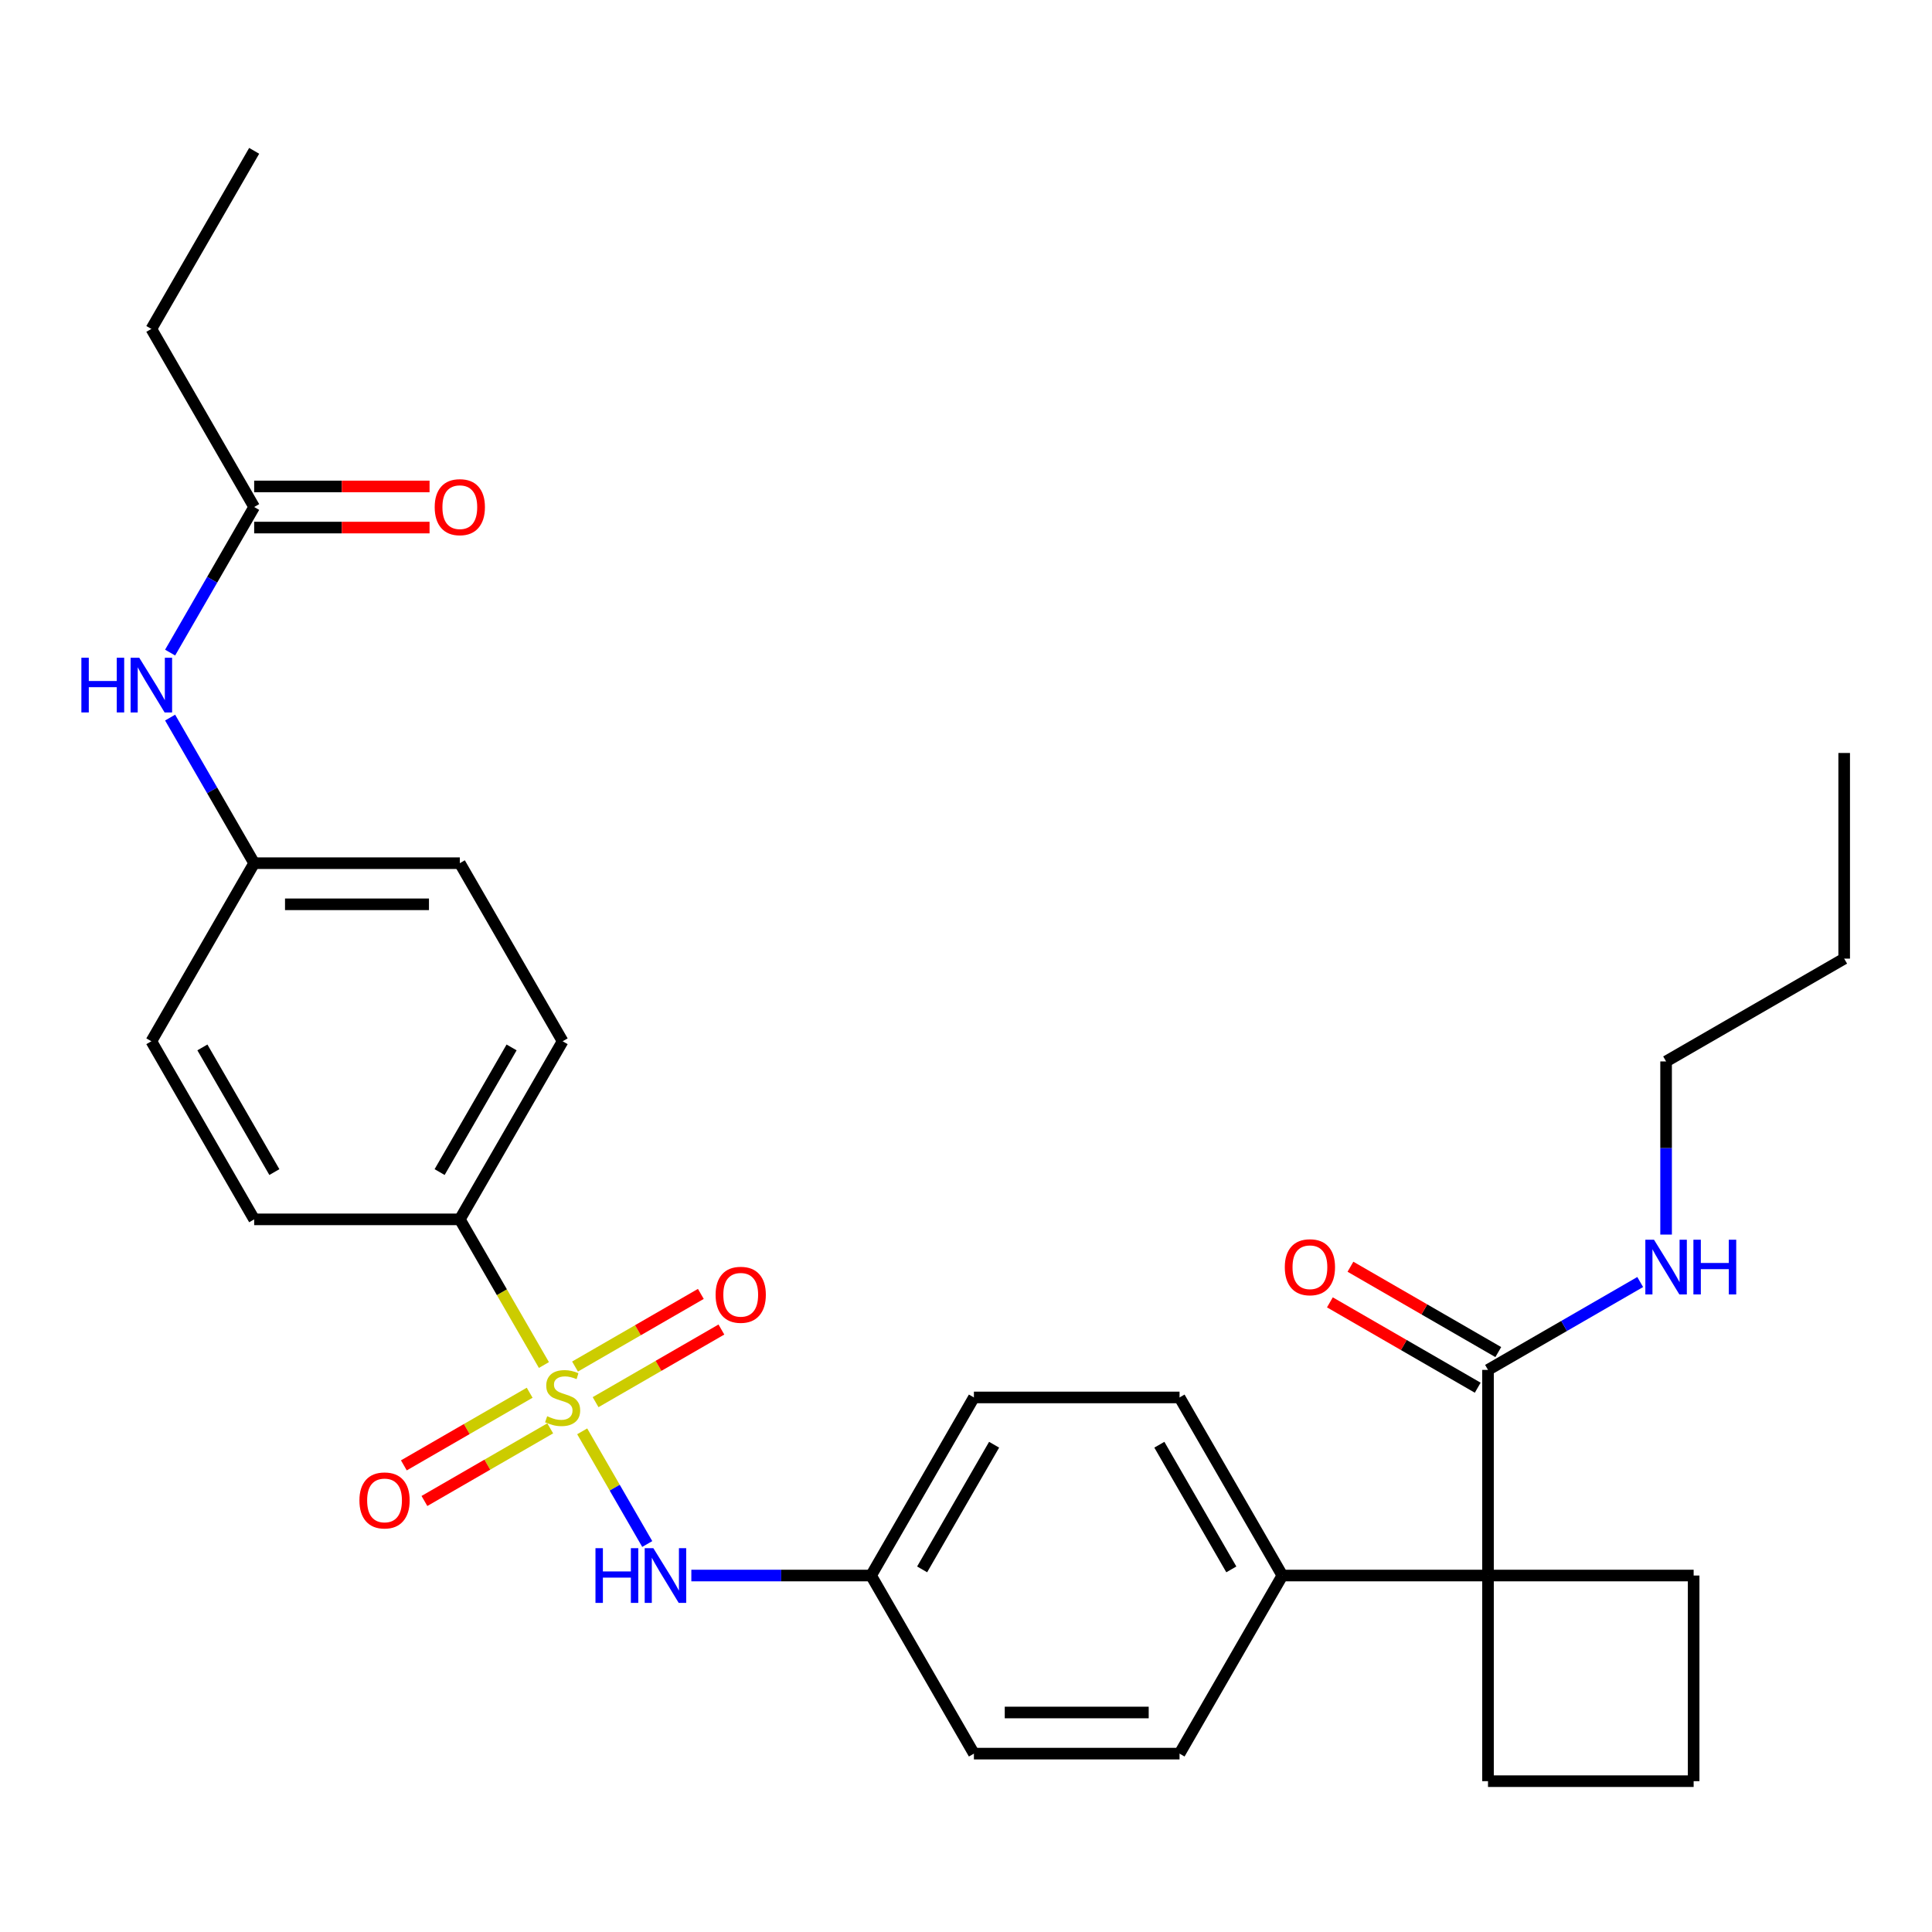 <?xml version='1.0' encoding='iso-8859-1'?>
<svg version='1.1' baseProfile='full'
              xmlns='http://www.w3.org/2000/svg'
                      xmlns:rdkit='http://www.rdkit.org/xml'
                      xmlns:xlink='http://www.w3.org/1999/xlink'
                  xml:space='preserve'
width='1000px' height='1000px' viewBox='0 0 1000 1000'>
<!-- END OF HEADER -->
<rect style='opacity:1.0;fill:#FFFFFF;stroke:none' width='1000' height='1000' x='0' y='0'> </rect>
<path class='bond-0' d='M 301.344,740.857 L 318.18,770.018' style='fill:none;fill-rule:evenodd;stroke:#CCCC00;stroke-width:6px;stroke-linecap:butt;stroke-linejoin:miter;stroke-opacity:1' />
<path class='bond-0' d='M 318.18,770.018 L 335.017,799.179' style='fill:none;fill-rule:evenodd;stroke:#0000FF;stroke-width:6px;stroke-linecap:butt;stroke-linejoin:miter;stroke-opacity:1' />
<path class='bond-3' d='M 281.528,706.535 L 259.763,668.836' style='fill:none;fill-rule:evenodd;stroke:#CCCC00;stroke-width:6px;stroke-linecap:butt;stroke-linejoin:miter;stroke-opacity:1' />
<path class='bond-3' d='M 259.763,668.836 L 237.998,631.137' style='fill:none;fill-rule:evenodd;stroke:#000000;stroke-width:6px;stroke-linecap:butt;stroke-linejoin:miter;stroke-opacity:1' />
<path class='bond-4' d='M 274.154,720.876 L 241.596,739.674' style='fill:none;fill-rule:evenodd;stroke:#CCCC00;stroke-width:6px;stroke-linecap:butt;stroke-linejoin:miter;stroke-opacity:1' />
<path class='bond-4' d='M 241.596,739.674 L 209.039,758.471' style='fill:none;fill-rule:evenodd;stroke:#FF0000;stroke-width:6px;stroke-linecap:butt;stroke-linejoin:miter;stroke-opacity:1' />
<path class='bond-4' d='M 284.798,739.312 L 252.24,758.109' style='fill:none;fill-rule:evenodd;stroke:#CCCC00;stroke-width:6px;stroke-linecap:butt;stroke-linejoin:miter;stroke-opacity:1' />
<path class='bond-4' d='M 252.24,758.109 L 219.682,776.906' style='fill:none;fill-rule:evenodd;stroke:#FF0000;stroke-width:6px;stroke-linecap:butt;stroke-linejoin:miter;stroke-opacity:1' />
<path class='bond-5' d='M 308.28,725.755 L 340.837,706.958' style='fill:none;fill-rule:evenodd;stroke:#CCCC00;stroke-width:6px;stroke-linecap:butt;stroke-linejoin:miter;stroke-opacity:1' />
<path class='bond-5' d='M 340.837,706.958 L 373.395,688.16' style='fill:none;fill-rule:evenodd;stroke:#FF0000;stroke-width:6px;stroke-linecap:butt;stroke-linejoin:miter;stroke-opacity:1' />
<path class='bond-5' d='M 297.636,707.319 L 330.193,688.522' style='fill:none;fill-rule:evenodd;stroke:#CCCC00;stroke-width:6px;stroke-linecap:butt;stroke-linejoin:miter;stroke-opacity:1' />
<path class='bond-5' d='M 330.193,688.522 L 362.751,669.725' style='fill:none;fill-rule:evenodd;stroke:#FF0000;stroke-width:6px;stroke-linecap:butt;stroke-linejoin:miter;stroke-opacity:1' />
<path class='bond-13' d='M 357.837,815.494 L 404.355,815.494' style='fill:none;fill-rule:evenodd;stroke:#0000FF;stroke-width:6px;stroke-linecap:butt;stroke-linejoin:miter;stroke-opacity:1' />
<path class='bond-13' d='M 404.355,815.494 L 450.874,815.494' style='fill:none;fill-rule:evenodd;stroke:#000000;stroke-width:6px;stroke-linecap:butt;stroke-linejoin:miter;stroke-opacity:1' />
<path class='bond-1' d='M 770.189,815.494 L 663.751,815.494' style='fill:none;fill-rule:evenodd;stroke:#000000;stroke-width:6px;stroke-linecap:butt;stroke-linejoin:miter;stroke-opacity:1' />
<path class='bond-2' d='M 770.189,815.494 L 770.189,709.056' style='fill:none;fill-rule:evenodd;stroke:#000000;stroke-width:6px;stroke-linecap:butt;stroke-linejoin:miter;stroke-opacity:1' />
<path class='bond-22' d='M 770.189,815.494 L 770.189,921.932' style='fill:none;fill-rule:evenodd;stroke:#000000;stroke-width:6px;stroke-linecap:butt;stroke-linejoin:miter;stroke-opacity:1' />
<path class='bond-23' d='M 770.189,815.494 L 876.627,815.494' style='fill:none;fill-rule:evenodd;stroke:#000000;stroke-width:6px;stroke-linecap:butt;stroke-linejoin:miter;stroke-opacity:1' />
<path class='bond-9' d='M 775.511,699.838 L 737.252,677.749' style='fill:none;fill-rule:evenodd;stroke:#000000;stroke-width:6px;stroke-linecap:butt;stroke-linejoin:miter;stroke-opacity:1' />
<path class='bond-9' d='M 737.252,677.749 L 698.994,655.66' style='fill:none;fill-rule:evenodd;stroke:#FF0000;stroke-width:6px;stroke-linecap:butt;stroke-linejoin:miter;stroke-opacity:1' />
<path class='bond-9' d='M 764.867,718.273 L 726.608,696.185' style='fill:none;fill-rule:evenodd;stroke:#000000;stroke-width:6px;stroke-linecap:butt;stroke-linejoin:miter;stroke-opacity:1' />
<path class='bond-9' d='M 726.608,696.185 L 688.35,674.096' style='fill:none;fill-rule:evenodd;stroke:#FF0000;stroke-width:6px;stroke-linecap:butt;stroke-linejoin:miter;stroke-opacity:1' />
<path class='bond-14' d='M 770.189,709.056 L 809.578,686.315' style='fill:none;fill-rule:evenodd;stroke:#000000;stroke-width:6px;stroke-linecap:butt;stroke-linejoin:miter;stroke-opacity:1' />
<path class='bond-14' d='M 809.578,686.315 L 848.966,663.573' style='fill:none;fill-rule:evenodd;stroke:#0000FF;stroke-width:6px;stroke-linecap:butt;stroke-linejoin:miter;stroke-opacity:1' />
<path class='bond-11' d='M 237.998,631.137 L 291.217,538.959' style='fill:none;fill-rule:evenodd;stroke:#000000;stroke-width:6px;stroke-linecap:butt;stroke-linejoin:miter;stroke-opacity:1' />
<path class='bond-11' d='M 227.545,606.667 L 264.798,542.142' style='fill:none;fill-rule:evenodd;stroke:#000000;stroke-width:6px;stroke-linecap:butt;stroke-linejoin:miter;stroke-opacity:1' />
<path class='bond-12' d='M 237.998,631.137 L 131.559,631.137' style='fill:none;fill-rule:evenodd;stroke:#000000;stroke-width:6px;stroke-linecap:butt;stroke-linejoin:miter;stroke-opacity:1' />
<path class='bond-6' d='M 663.751,815.494 L 610.532,723.316' style='fill:none;fill-rule:evenodd;stroke:#000000;stroke-width:6px;stroke-linecap:butt;stroke-linejoin:miter;stroke-opacity:1' />
<path class='bond-6' d='M 637.332,812.311 L 600.079,747.786' style='fill:none;fill-rule:evenodd;stroke:#000000;stroke-width:6px;stroke-linecap:butt;stroke-linejoin:miter;stroke-opacity:1' />
<path class='bond-31' d='M 663.751,815.494 L 610.532,907.672' style='fill:none;fill-rule:evenodd;stroke:#000000;stroke-width:6px;stroke-linecap:butt;stroke-linejoin:miter;stroke-opacity:1' />
<path class='bond-7' d='M 131.559,262.424 L 109.806,300.103' style='fill:none;fill-rule:evenodd;stroke:#000000;stroke-width:6px;stroke-linecap:butt;stroke-linejoin:miter;stroke-opacity:1' />
<path class='bond-7' d='M 109.806,300.103 L 88.052,337.782' style='fill:none;fill-rule:evenodd;stroke:#0000FF;stroke-width:6px;stroke-linecap:butt;stroke-linejoin:miter;stroke-opacity:1' />
<path class='bond-10' d='M 131.559,273.068 L 176.948,273.068' style='fill:none;fill-rule:evenodd;stroke:#000000;stroke-width:6px;stroke-linecap:butt;stroke-linejoin:miter;stroke-opacity:1' />
<path class='bond-10' d='M 176.948,273.068 L 222.337,273.068' style='fill:none;fill-rule:evenodd;stroke:#FF0000;stroke-width:6px;stroke-linecap:butt;stroke-linejoin:miter;stroke-opacity:1' />
<path class='bond-10' d='M 131.559,251.781 L 176.948,251.781' style='fill:none;fill-rule:evenodd;stroke:#000000;stroke-width:6px;stroke-linecap:butt;stroke-linejoin:miter;stroke-opacity:1' />
<path class='bond-10' d='M 176.948,251.781 L 222.337,251.781' style='fill:none;fill-rule:evenodd;stroke:#FF0000;stroke-width:6px;stroke-linecap:butt;stroke-linejoin:miter;stroke-opacity:1' />
<path class='bond-25' d='M 131.559,262.424 L 78.34,170.246' style='fill:none;fill-rule:evenodd;stroke:#000000;stroke-width:6px;stroke-linecap:butt;stroke-linejoin:miter;stroke-opacity:1' />
<path class='bond-8' d='M 88.052,371.424 L 109.806,409.102' style='fill:none;fill-rule:evenodd;stroke:#0000FF;stroke-width:6px;stroke-linecap:butt;stroke-linejoin:miter;stroke-opacity:1' />
<path class='bond-8' d='M 109.806,409.102 L 131.559,446.781' style='fill:none;fill-rule:evenodd;stroke:#000000;stroke-width:6px;stroke-linecap:butt;stroke-linejoin:miter;stroke-opacity:1' />
<path class='bond-21' d='M 291.217,538.959 L 237.998,446.781' style='fill:none;fill-rule:evenodd;stroke:#000000;stroke-width:6px;stroke-linecap:butt;stroke-linejoin:miter;stroke-opacity:1' />
<path class='bond-20' d='M 131.559,631.137 L 78.34,538.959' style='fill:none;fill-rule:evenodd;stroke:#000000;stroke-width:6px;stroke-linecap:butt;stroke-linejoin:miter;stroke-opacity:1' />
<path class='bond-20' d='M 142.012,606.667 L 104.759,542.142' style='fill:none;fill-rule:evenodd;stroke:#000000;stroke-width:6px;stroke-linecap:butt;stroke-linejoin:miter;stroke-opacity:1' />
<path class='bond-18' d='M 450.874,815.494 L 504.093,907.672' style='fill:none;fill-rule:evenodd;stroke:#000000;stroke-width:6px;stroke-linecap:butt;stroke-linejoin:miter;stroke-opacity:1' />
<path class='bond-19' d='M 450.874,815.494 L 504.093,723.316' style='fill:none;fill-rule:evenodd;stroke:#000000;stroke-width:6px;stroke-linecap:butt;stroke-linejoin:miter;stroke-opacity:1' />
<path class='bond-19' d='M 477.293,812.311 L 514.546,747.786' style='fill:none;fill-rule:evenodd;stroke:#000000;stroke-width:6px;stroke-linecap:butt;stroke-linejoin:miter;stroke-opacity:1' />
<path class='bond-26' d='M 862.367,639.015 L 862.367,594.207' style='fill:none;fill-rule:evenodd;stroke:#0000FF;stroke-width:6px;stroke-linecap:butt;stroke-linejoin:miter;stroke-opacity:1' />
<path class='bond-26' d='M 862.367,594.207 L 862.367,549.398' style='fill:none;fill-rule:evenodd;stroke:#000000;stroke-width:6px;stroke-linecap:butt;stroke-linejoin:miter;stroke-opacity:1' />
<path class='bond-15' d='M 610.532,723.316 L 504.093,723.316' style='fill:none;fill-rule:evenodd;stroke:#000000;stroke-width:6px;stroke-linecap:butt;stroke-linejoin:miter;stroke-opacity:1' />
<path class='bond-16' d='M 610.532,907.672 L 504.093,907.672' style='fill:none;fill-rule:evenodd;stroke:#000000;stroke-width:6px;stroke-linecap:butt;stroke-linejoin:miter;stroke-opacity:1' />
<path class='bond-16' d='M 594.566,886.384 L 520.059,886.384' style='fill:none;fill-rule:evenodd;stroke:#000000;stroke-width:6px;stroke-linecap:butt;stroke-linejoin:miter;stroke-opacity:1' />
<path class='bond-17' d='M 131.559,446.781 L 78.34,538.959' style='fill:none;fill-rule:evenodd;stroke:#000000;stroke-width:6px;stroke-linecap:butt;stroke-linejoin:miter;stroke-opacity:1' />
<path class='bond-30' d='M 131.559,446.781 L 237.998,446.781' style='fill:none;fill-rule:evenodd;stroke:#000000;stroke-width:6px;stroke-linecap:butt;stroke-linejoin:miter;stroke-opacity:1' />
<path class='bond-30' d='M 147.525,468.069 L 222.032,468.069' style='fill:none;fill-rule:evenodd;stroke:#000000;stroke-width:6px;stroke-linecap:butt;stroke-linejoin:miter;stroke-opacity:1' />
<path class='bond-32' d='M 770.189,921.932 L 876.627,921.932' style='fill:none;fill-rule:evenodd;stroke:#000000;stroke-width:6px;stroke-linecap:butt;stroke-linejoin:miter;stroke-opacity:1' />
<path class='bond-24' d='M 876.627,815.494 L 876.627,921.932' style='fill:none;fill-rule:evenodd;stroke:#000000;stroke-width:6px;stroke-linecap:butt;stroke-linejoin:miter;stroke-opacity:1' />
<path class='bond-28' d='M 78.34,170.246 L 131.559,78.068' style='fill:none;fill-rule:evenodd;stroke:#000000;stroke-width:6px;stroke-linecap:butt;stroke-linejoin:miter;stroke-opacity:1' />
<path class='bond-27' d='M 862.367,549.398 L 954.545,496.179' style='fill:none;fill-rule:evenodd;stroke:#000000;stroke-width:6px;stroke-linecap:butt;stroke-linejoin:miter;stroke-opacity:1' />
<path class='bond-29' d='M 954.545,496.179 L 954.545,389.741' style='fill:none;fill-rule:evenodd;stroke:#000000;stroke-width:6px;stroke-linecap:butt;stroke-linejoin:miter;stroke-opacity:1' />
<path  class='atom-0' d='M 283.217 733.036
Q 283.537 733.156, 284.857 733.716
Q 286.177 734.276, 287.617 734.636
Q 289.097 734.956, 290.537 734.956
Q 293.217 734.956, 294.777 733.676
Q 296.337 732.356, 296.337 730.076
Q 296.337 728.516, 295.537 727.556
Q 294.777 726.596, 293.577 726.076
Q 292.377 725.556, 290.377 724.956
Q 287.857 724.196, 286.337 723.476
Q 284.857 722.756, 283.777 721.236
Q 282.737 719.716, 282.737 717.156
Q 282.737 713.596, 285.137 711.396
Q 287.577 709.196, 292.377 709.196
Q 295.657 709.196, 299.377 710.756
L 298.457 713.836
Q 295.057 712.436, 292.497 712.436
Q 289.737 712.436, 288.217 713.596
Q 286.697 714.716, 286.737 716.676
Q 286.737 718.196, 287.497 719.116
Q 288.297 720.036, 289.417 720.556
Q 290.577 721.076, 292.497 721.676
Q 295.057 722.476, 296.577 723.276
Q 298.097 724.076, 299.177 725.716
Q 300.297 727.316, 300.297 730.076
Q 300.297 733.996, 297.657 736.116
Q 295.057 738.196, 290.697 738.196
Q 288.177 738.196, 286.257 737.636
Q 284.377 737.116, 282.137 736.196
L 283.217 733.036
' fill='#CCCC00'/>
<path  class='atom-1' d='M 308.216 801.334
L 312.056 801.334
L 312.056 813.374
L 326.536 813.374
L 326.536 801.334
L 330.376 801.334
L 330.376 829.654
L 326.536 829.654
L 326.536 816.574
L 312.056 816.574
L 312.056 829.654
L 308.216 829.654
L 308.216 801.334
' fill='#0000FF'/>
<path  class='atom-1' d='M 338.176 801.334
L 347.456 816.334
Q 348.376 817.814, 349.856 820.494
Q 351.336 823.174, 351.416 823.334
L 351.416 801.334
L 355.176 801.334
L 355.176 829.654
L 351.296 829.654
L 341.336 813.254
Q 340.176 811.334, 338.936 809.134
Q 337.736 806.934, 337.376 806.254
L 337.376 829.654
L 333.696 829.654
L 333.696 801.334
L 338.176 801.334
' fill='#0000FF'/>
<path  class='atom-5' d='M 186.038 776.615
Q 186.038 769.815, 189.398 766.015
Q 192.758 762.215, 199.038 762.215
Q 205.318 762.215, 208.678 766.015
Q 212.038 769.815, 212.038 776.615
Q 212.038 783.495, 208.638 787.415
Q 205.238 791.295, 199.038 791.295
Q 192.798 791.295, 189.398 787.415
Q 186.038 783.535, 186.038 776.615
M 199.038 788.095
Q 203.358 788.095, 205.678 785.215
Q 208.038 782.295, 208.038 776.615
Q 208.038 771.055, 205.678 768.255
Q 203.358 765.415, 199.038 765.415
Q 194.718 765.415, 192.358 768.215
Q 190.038 771.015, 190.038 776.615
Q 190.038 782.335, 192.358 785.215
Q 194.718 788.095, 199.038 788.095
' fill='#FF0000'/>
<path  class='atom-6' d='M 370.395 670.176
Q 370.395 663.376, 373.755 659.576
Q 377.115 655.776, 383.395 655.776
Q 389.675 655.776, 393.035 659.576
Q 396.395 663.376, 396.395 670.176
Q 396.395 677.056, 392.995 680.976
Q 389.595 684.856, 383.395 684.856
Q 377.155 684.856, 373.755 680.976
Q 370.395 677.096, 370.395 670.176
M 383.395 681.656
Q 387.715 681.656, 390.035 678.776
Q 392.395 675.856, 392.395 670.176
Q 392.395 664.616, 390.035 661.816
Q 387.715 658.976, 383.395 658.976
Q 379.075 658.976, 376.715 661.776
Q 374.395 664.576, 374.395 670.176
Q 374.395 675.896, 376.715 678.776
Q 379.075 681.656, 383.395 681.656
' fill='#FF0000'/>
<path  class='atom-9' d='M 42.12 340.443
L 45.96 340.443
L 45.96 352.483
L 60.44 352.483
L 60.44 340.443
L 64.28 340.443
L 64.28 368.763
L 60.44 368.763
L 60.44 355.683
L 45.96 355.683
L 45.96 368.763
L 42.12 368.763
L 42.12 340.443
' fill='#0000FF'/>
<path  class='atom-9' d='M 72.08 340.443
L 81.36 355.443
Q 82.28 356.923, 83.76 359.603
Q 85.24 362.283, 85.32 362.443
L 85.32 340.443
L 89.08 340.443
L 89.08 368.763
L 85.2 368.763
L 75.24 352.363
Q 74.08 350.443, 72.84 348.243
Q 71.64 346.043, 71.28 345.363
L 71.28 368.763
L 67.6 368.763
L 67.6 340.443
L 72.08 340.443
' fill='#0000FF'/>
<path  class='atom-10' d='M 665.011 655.916
Q 665.011 649.116, 668.371 645.316
Q 671.731 641.516, 678.011 641.516
Q 684.291 641.516, 687.651 645.316
Q 691.011 649.116, 691.011 655.916
Q 691.011 662.796, 687.611 666.716
Q 684.211 670.596, 678.011 670.596
Q 671.771 670.596, 668.371 666.716
Q 665.011 662.836, 665.011 655.916
M 678.011 667.396
Q 682.331 667.396, 684.651 664.516
Q 687.011 661.596, 687.011 655.916
Q 687.011 650.356, 684.651 647.556
Q 682.331 644.716, 678.011 644.716
Q 673.691 644.716, 671.331 647.516
Q 669.011 650.316, 669.011 655.916
Q 669.011 661.636, 671.331 664.516
Q 673.691 667.396, 678.011 667.396
' fill='#FF0000'/>
<path  class='atom-11' d='M 224.998 262.504
Q 224.998 255.704, 228.358 251.904
Q 231.718 248.104, 237.998 248.104
Q 244.278 248.104, 247.638 251.904
Q 250.998 255.704, 250.998 262.504
Q 250.998 269.384, 247.598 273.304
Q 244.198 277.184, 237.998 277.184
Q 231.758 277.184, 228.358 273.304
Q 224.998 269.424, 224.998 262.504
M 237.998 273.984
Q 242.318 273.984, 244.638 271.104
Q 246.998 268.184, 246.998 262.504
Q 246.998 256.944, 244.638 254.144
Q 242.318 251.304, 237.998 251.304
Q 233.678 251.304, 231.318 254.104
Q 228.998 256.904, 228.998 262.504
Q 228.998 268.224, 231.318 271.104
Q 233.678 273.984, 237.998 273.984
' fill='#FF0000'/>
<path  class='atom-15' d='M 856.107 641.676
L 865.387 656.676
Q 866.307 658.156, 867.787 660.836
Q 869.267 663.516, 869.347 663.676
L 869.347 641.676
L 873.107 641.676
L 873.107 669.996
L 869.227 669.996
L 859.267 653.596
Q 858.107 651.676, 856.867 649.476
Q 855.667 647.276, 855.307 646.596
L 855.307 669.996
L 851.627 669.996
L 851.627 641.676
L 856.107 641.676
' fill='#0000FF'/>
<path  class='atom-15' d='M 876.507 641.676
L 880.347 641.676
L 880.347 653.716
L 894.827 653.716
L 894.827 641.676
L 898.667 641.676
L 898.667 669.996
L 894.827 669.996
L 894.827 656.916
L 880.347 656.916
L 880.347 669.996
L 876.507 669.996
L 876.507 641.676
' fill='#0000FF'/>
</svg>
